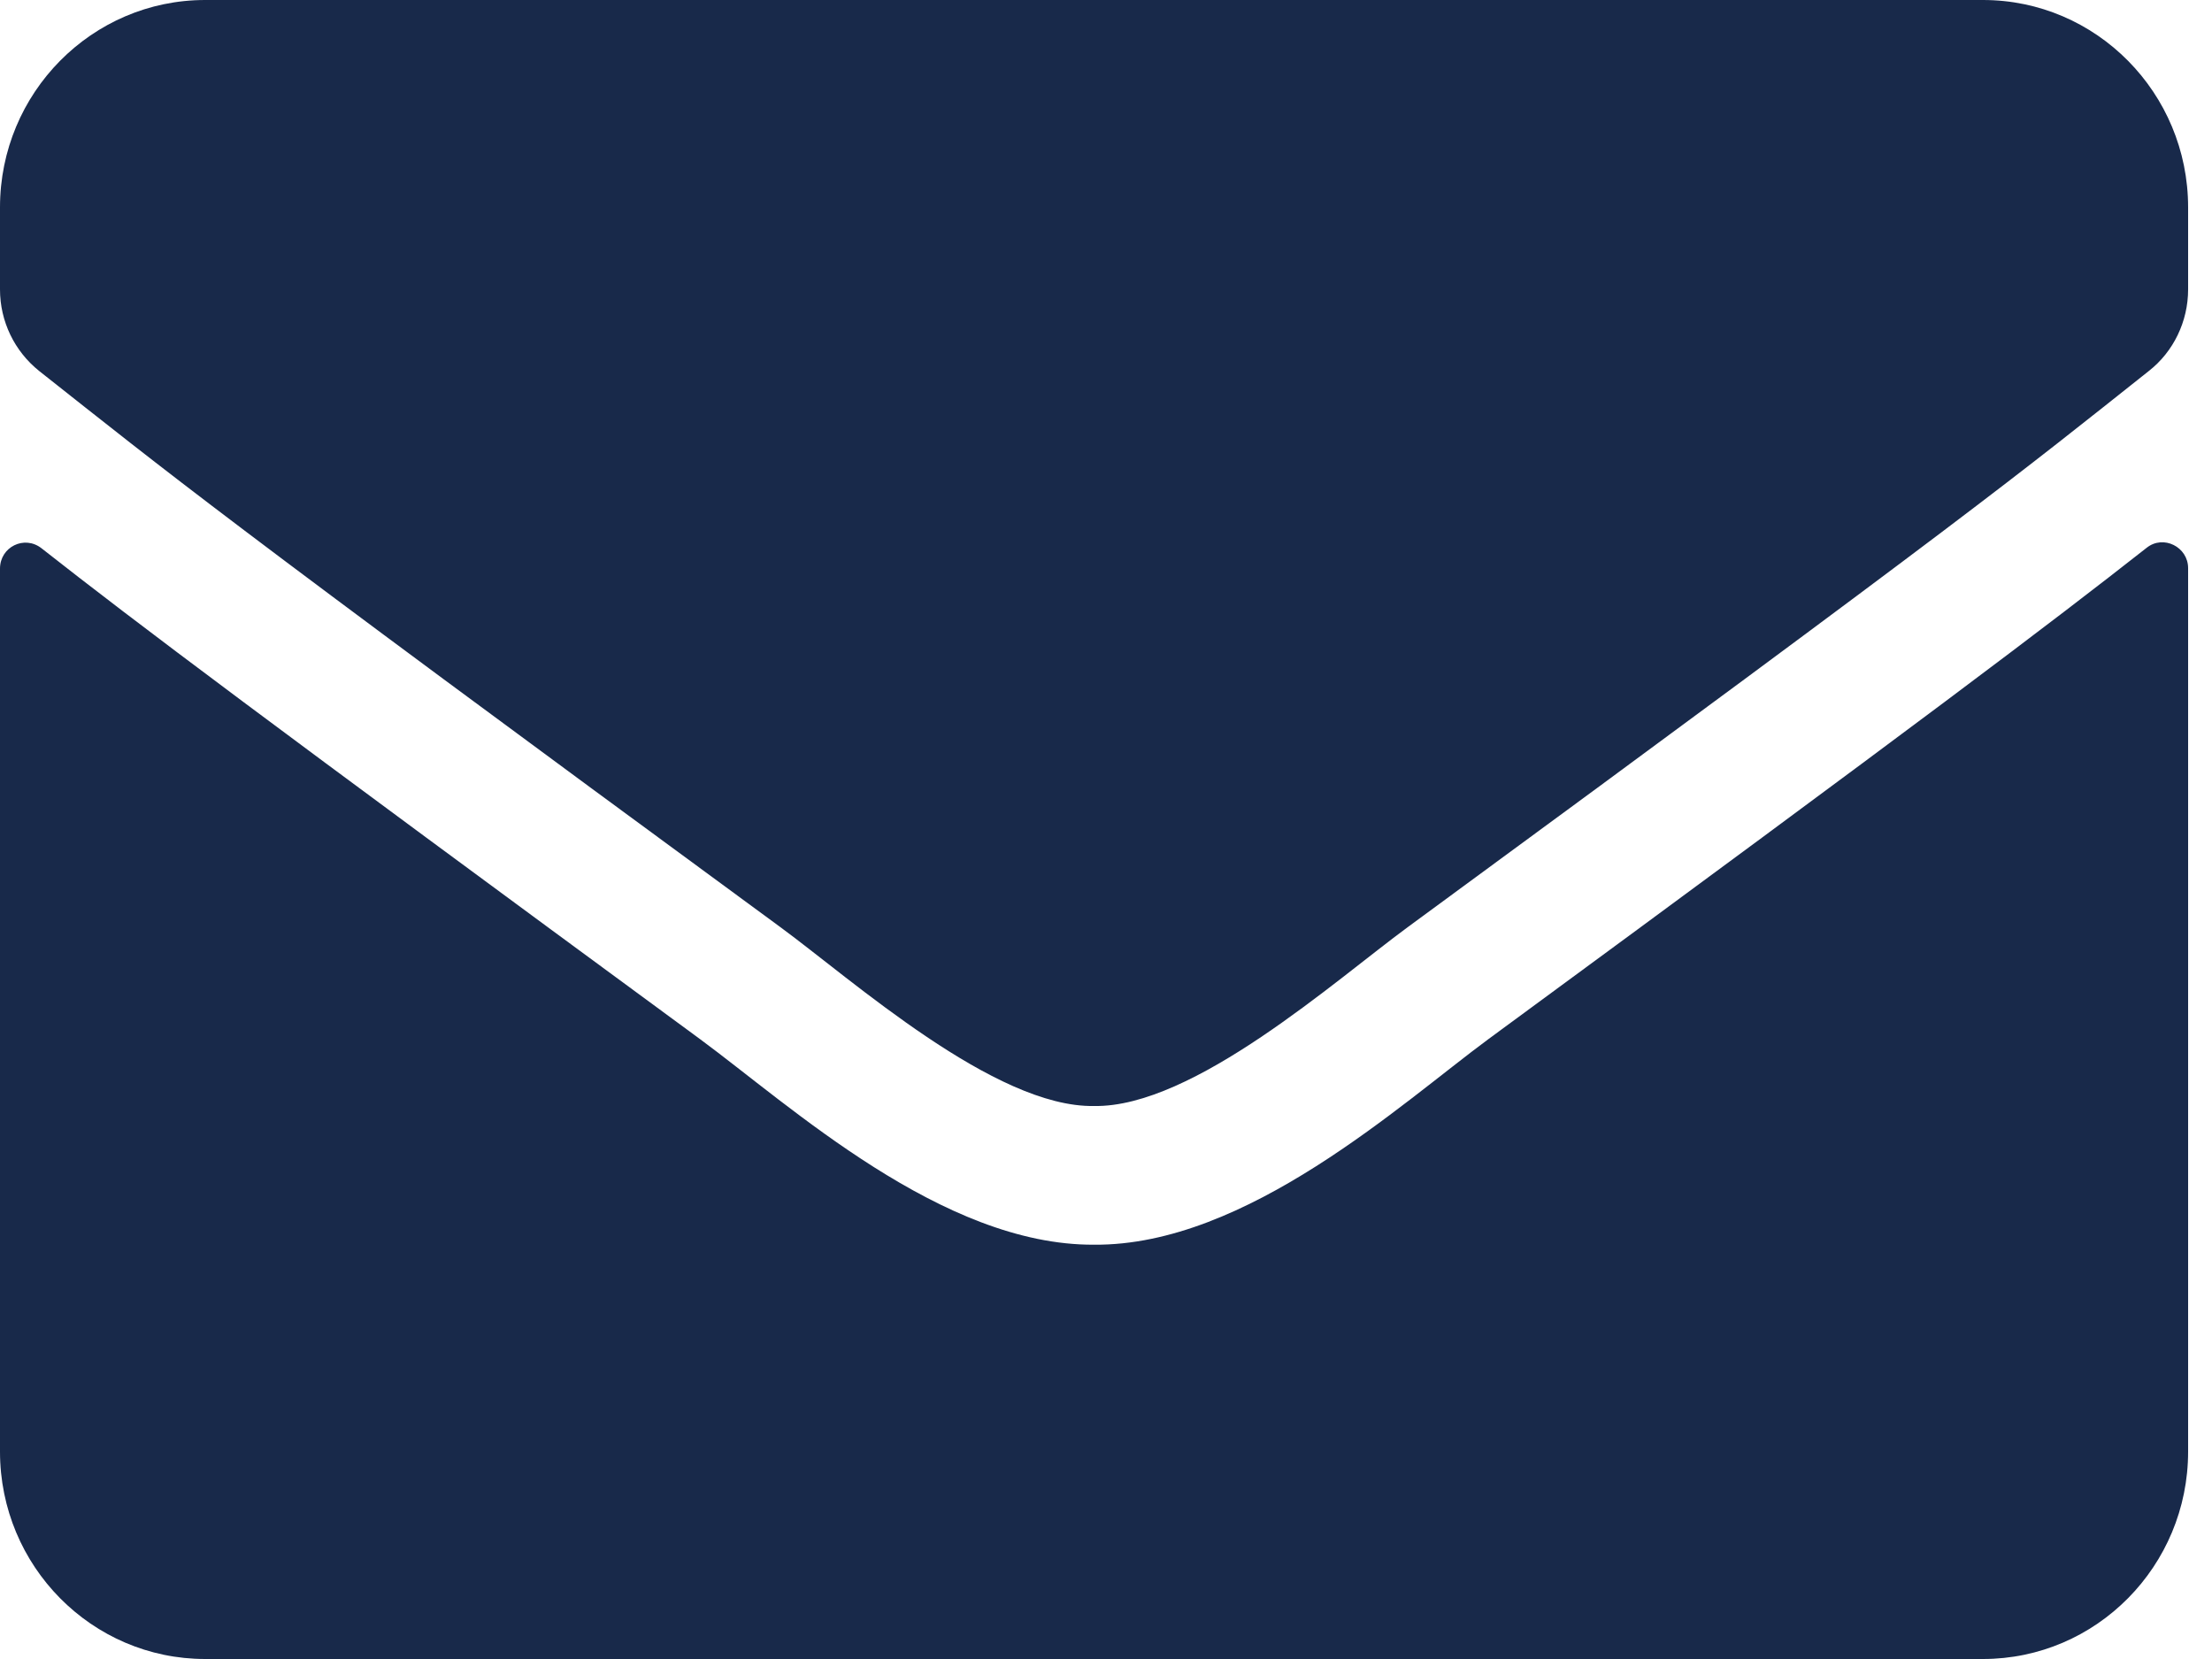 <?xml version="1.0" encoding="UTF-8" standalone="no"?>
<!DOCTYPE svg PUBLIC "-//W3C//DTD SVG 1.1//EN" "http://www.w3.org/Graphics/SVG/1.1/DTD/svg11.dtd">
<svg width="100%" height="100%" viewBox="0 0 20 15" version="1.1" xmlns="http://www.w3.org/2000/svg" xmlns:xlink="http://www.w3.org/1999/xlink" xml:space="preserve" xmlns:serif="http://www.serif.com/" style="fill-rule:evenodd;clip-rule:evenodd;stroke-linejoin:round;stroke-miterlimit:2;">
    <g transform="matrix(1,0,0,1,-0.768,-1.11022e-15)">
        <g id="Shape" transform="matrix(1,0,0,1,0.768,0)">
            <path d="M19.409,4.953C19.56,4.832 19.784,4.945 19.784,5.137L19.784,13.125C19.784,14.16 18.953,15 17.929,15L1.855,15C0.831,15 0,14.16 0,13.125L0,5.141C0,4.945 0.22,4.836 0.375,4.957C1.24,5.637 2.388,6.5 6.329,9.395C7.145,9.996 8.52,11.262 9.892,11.254C11.271,11.266 12.674,9.973 13.458,9.395C17.4,6.5 18.543,5.633 19.409,4.953ZM9.892,10C10.788,10.016 12.079,8.859 12.728,8.383C17.856,4.621 18.246,4.293 19.428,3.355C19.652,3.18 19.784,2.906 19.784,2.617L19.784,1.875C19.784,0.84 18.953,0 17.929,0L1.855,0C0.831,0 0,0.84 0,1.875L0,2.617C0,2.906 0.131,3.176 0.355,3.355C1.538,4.289 1.928,4.621 7.056,8.383C7.705,8.859 8.995,10.016 9.892,10Z" style="fill:rgb(24,41,74);fill-rule:nonzero;"/>
        </g>
    </g>
</svg>
